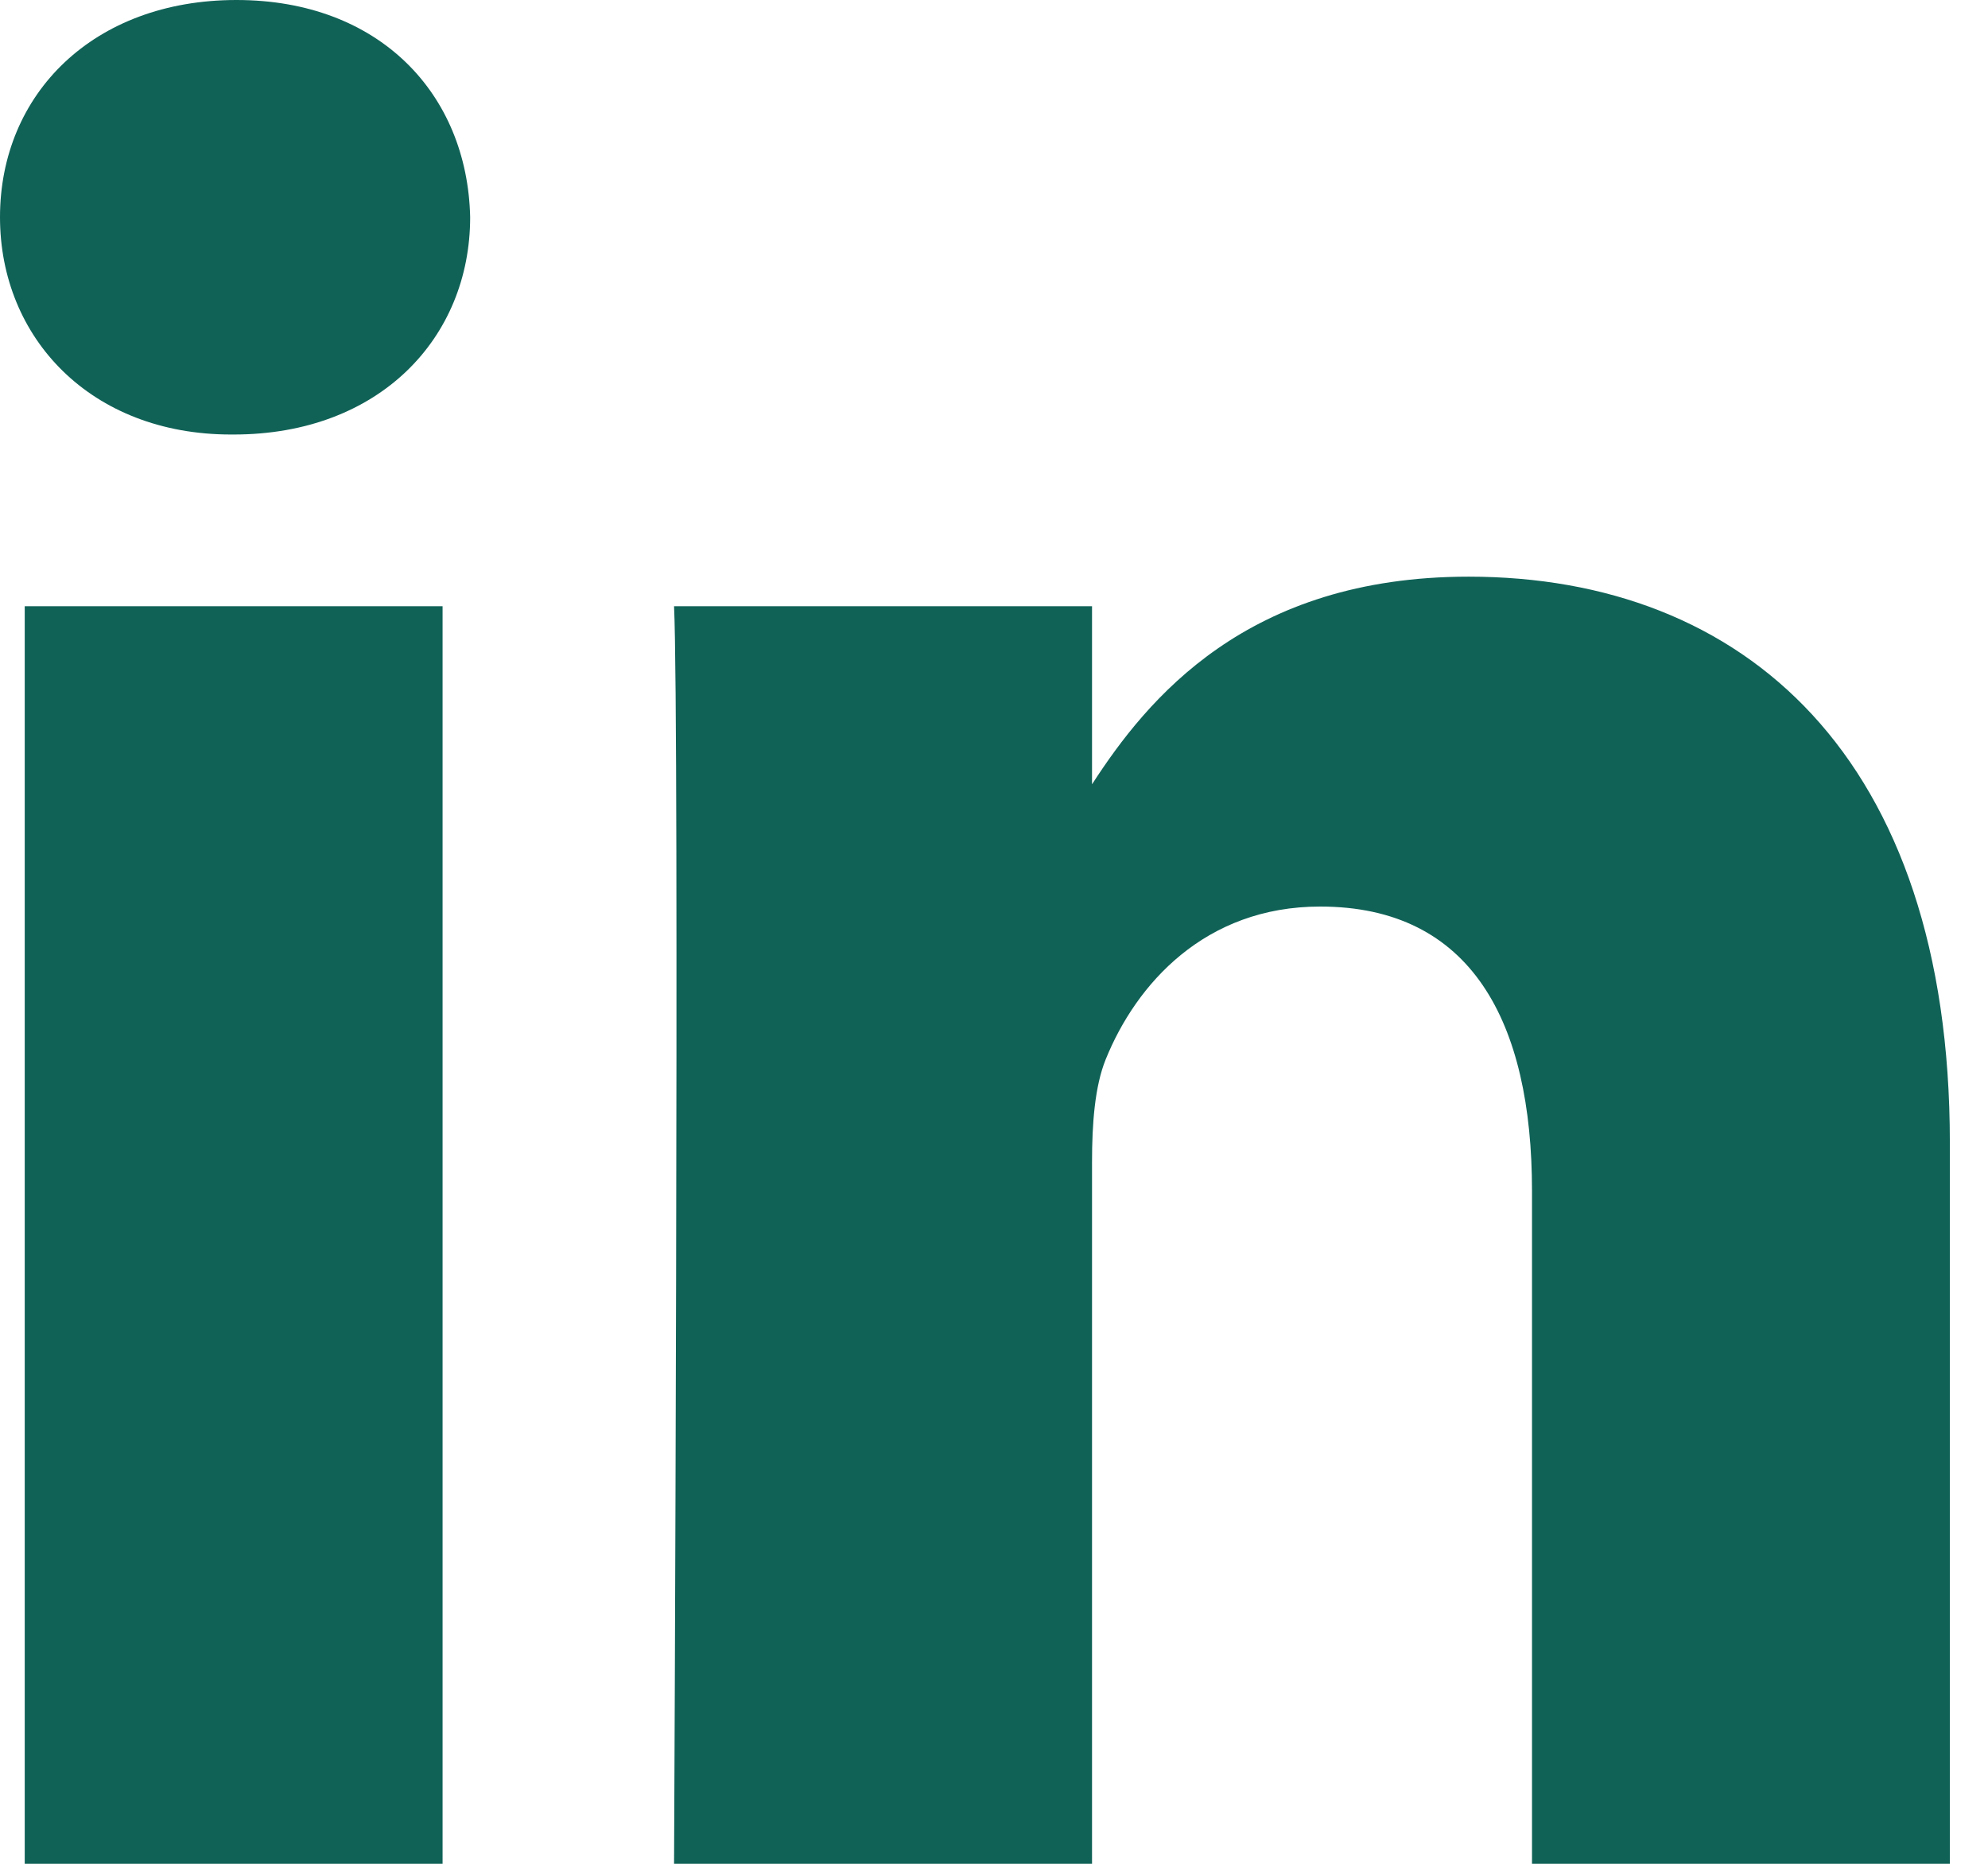 <svg width="16" height="15" viewBox="0 0 16 15" fill="none" xmlns="http://www.w3.org/2000/svg">
<path d="M0.199 4.879H3.562V15H0.199V4.879ZM1.903 0C0.752 0 0 0.756 0 1.748C0 2.719 0.73 3.497 1.859 3.497H1.881C3.054 3.497 3.784 2.719 3.784 1.748C3.762 0.756 3.054 0 1.903 0ZM11.82 4.641C10.035 4.641 9.235 5.623 8.789 6.312V4.879H5.425C5.469 5.828 5.425 15 5.425 15H8.789V9.348C8.789 9.045 8.811 8.743 8.899 8.526C9.143 7.922 9.696 7.296 10.625 7.296C11.843 7.296 12.33 8.225 12.33 9.585V15H15.693V9.196C15.693 6.088 14.034 4.641 11.82 4.641Z" fill="#106257"/>
</svg>
